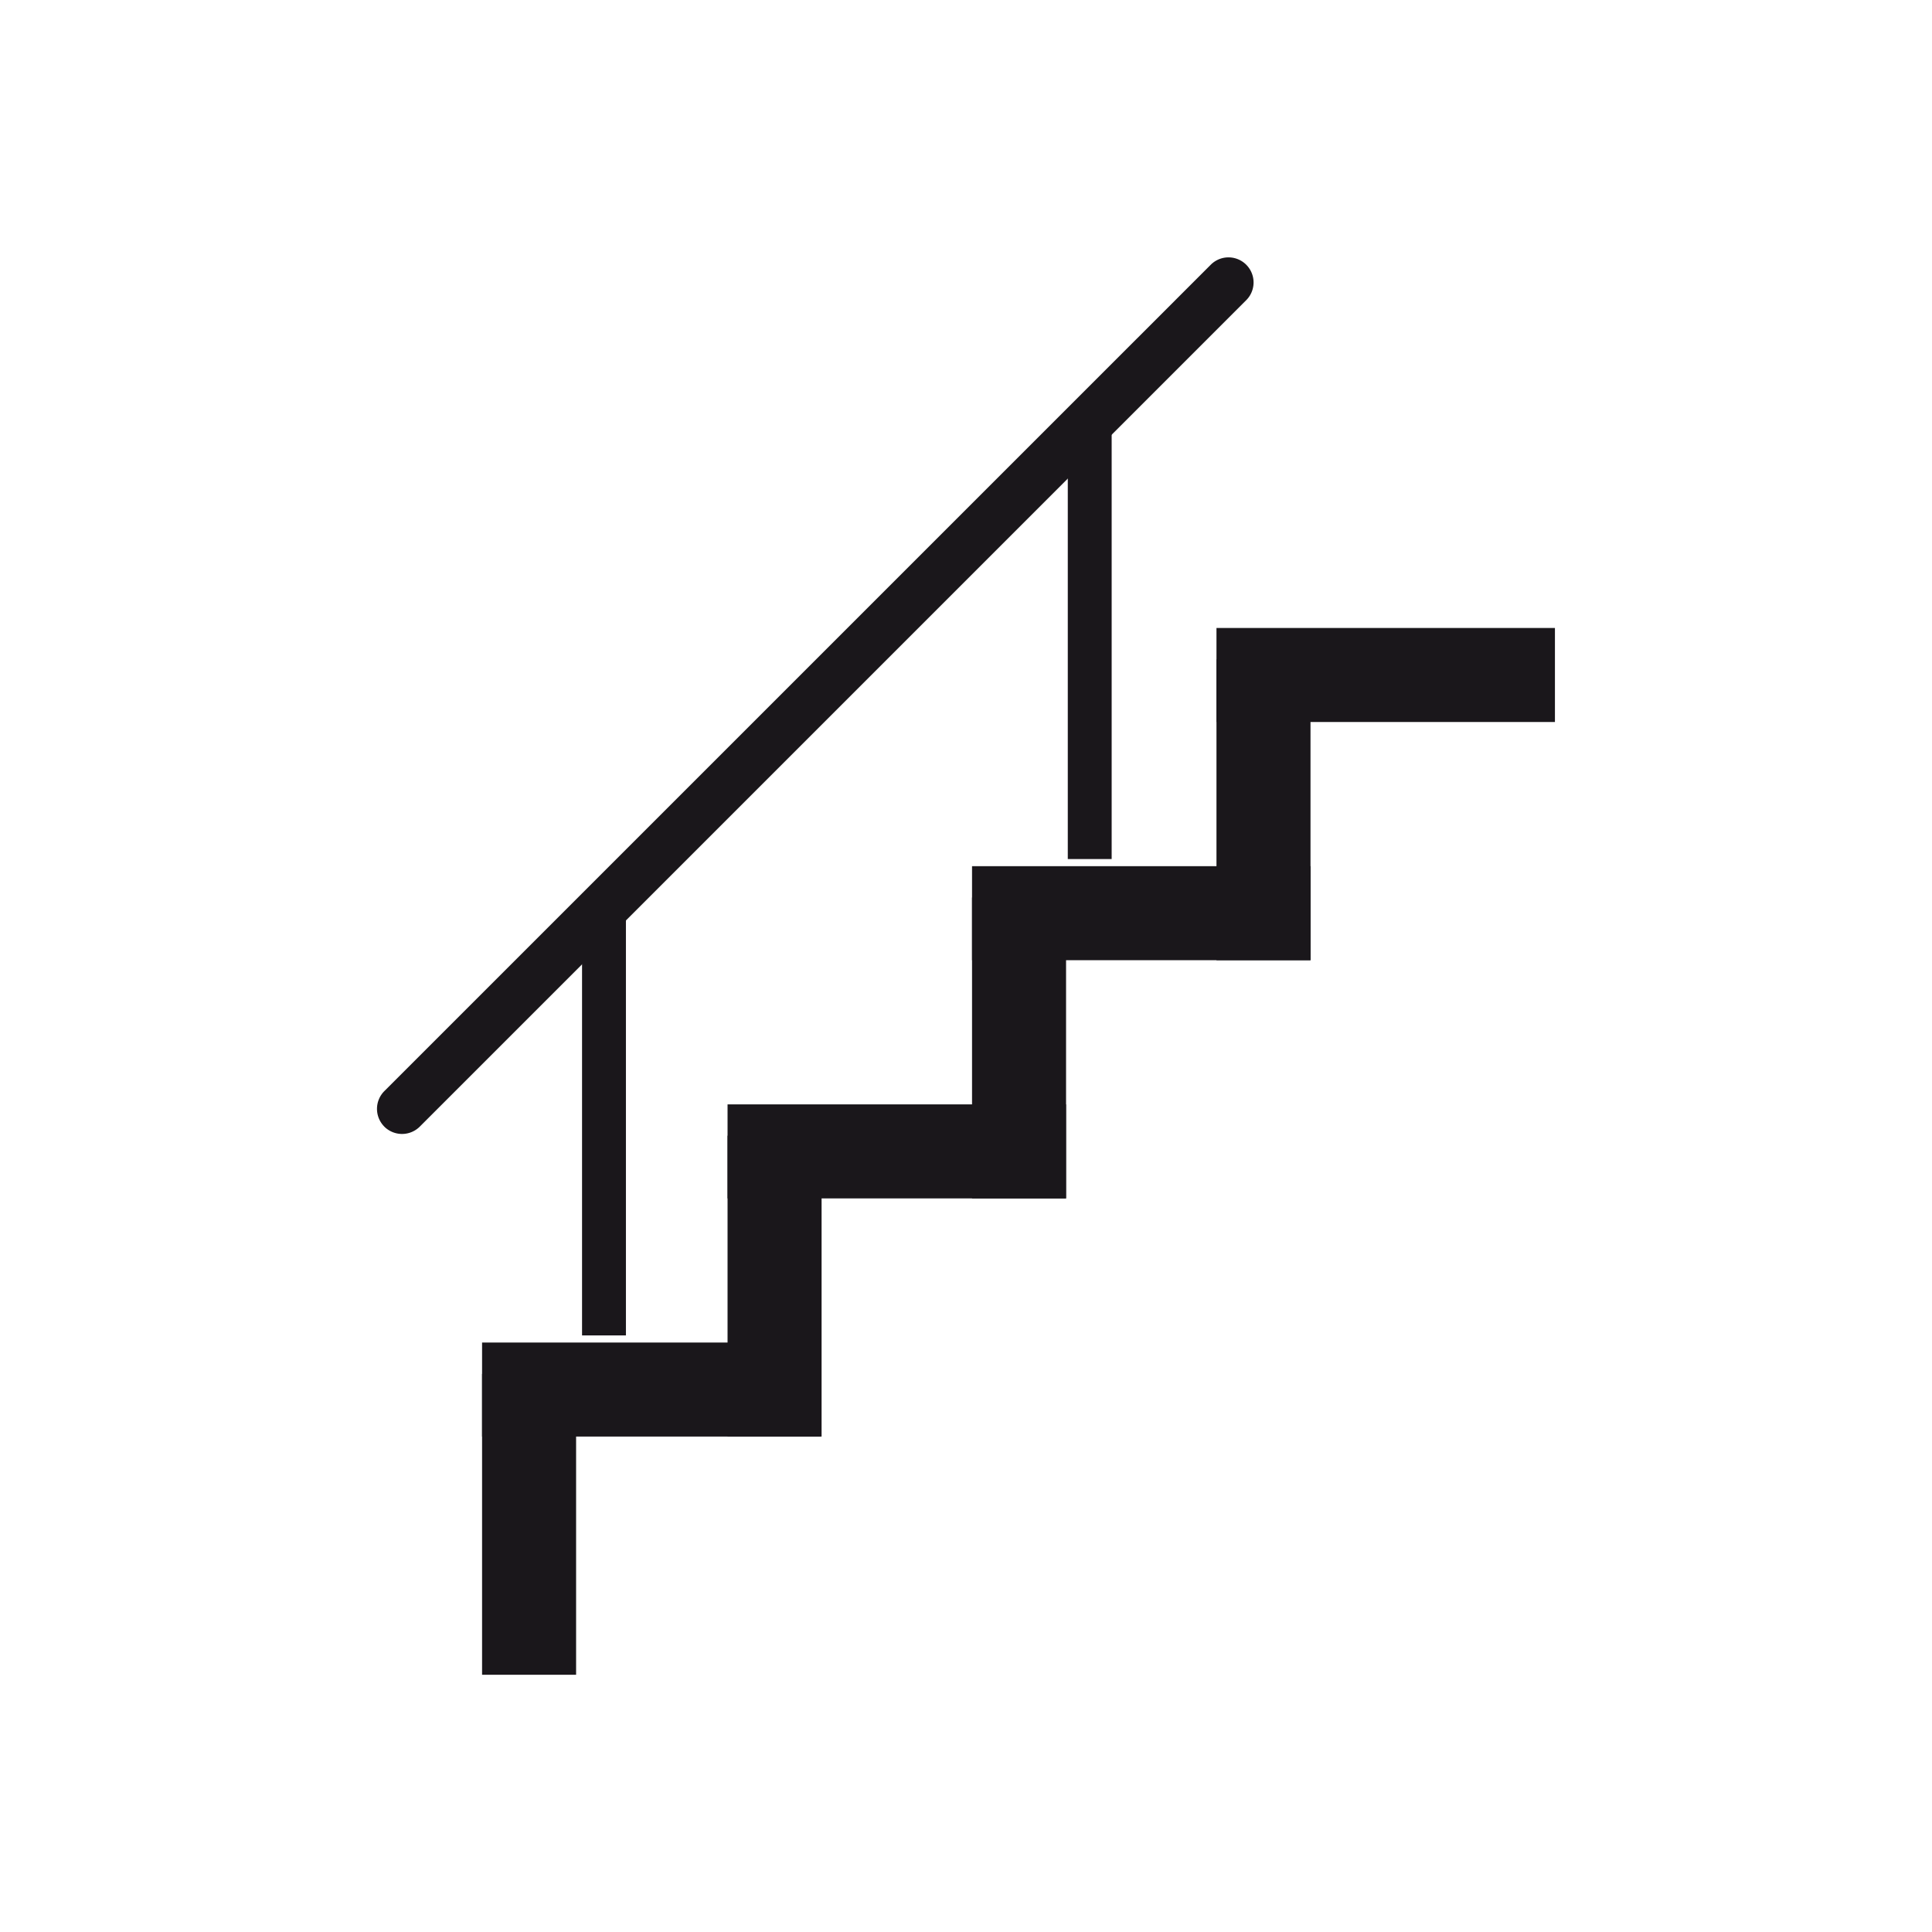 <svg xmlns="http://www.w3.org/2000/svg" xmlns:xlink="http://www.w3.org/1999/xlink" width="48" height="48" viewBox="0 0 48 48">
  <defs>
    <clipPath id="clip-path">
      <rect id="img" width="48" height="48" transform="translate(50 15)" fill="#2e2f2f" stroke="#707070" stroke-width="2"/>
    </clipPath>
    <clipPath id="clip-path-2">
      <rect id="Rectangle_2601" data-name="Rectangle 2601" width="29.265" height="35.217" fill="#1a171b"/>
    </clipPath>
  </defs>
  <g id="step23-4" transform="translate(-50 -15)" clip-path="url(#clip-path)">
    <g id="Groupe_5873" data-name="Groupe 5873" transform="translate(59.367 21.391)">
      <rect id="Rectangle_2591" data-name="Rectangle 2591" width="2.336" height="7.475" transform="translate(2.61 27.743)" fill="#1a171b"/>
      <rect id="Rectangle_2592" data-name="Rectangle 2592" width="8.409" height="2.336" transform="translate(2.61 26.964)" fill="#1a171b"/>
      <rect id="Rectangle_2593" data-name="Rectangle 2593" width="2.336" height="7.475" transform="translate(8.709 21.825)" fill="#1a171b"/>
      <rect id="Rectangle_2594" data-name="Rectangle 2594" width="8.409" height="2.336" transform="translate(8.709 21.047)" fill="#1a171b"/>
      <rect id="Rectangle_2595" data-name="Rectangle 2595" width="2.336" height="7.475" transform="translate(14.783 15.908)" fill="#1a171b"/>
      <rect id="Rectangle_2596" data-name="Rectangle 2596" width="8.409" height="2.336" transform="translate(14.783 15.129)" fill="#1a171b"/>
      <rect id="Rectangle_2597" data-name="Rectangle 2597" width="2.336" height="7.475" transform="translate(20.856 9.99)" fill="#1a171b"/>
      <rect id="Rectangle_2598" data-name="Rectangle 2598" width="8.409" height="2.336" transform="translate(20.856 9.211)" fill="#1a171b"/>
      <rect id="Rectangle_2599" data-name="Rectangle 2599" width="1.09" height="10.978" transform="translate(5.094 15.809)" fill="#1a171b"/>
      <rect id="Rectangle_2600" data-name="Rectangle 2600" width="1.09" height="10.978" transform="translate(17.162 3.974)" fill="#1a171b"/>
      <g id="Groupe_5872" data-name="Groupe 5872">
        <g id="Groupe_5871" data-name="Groupe 5871" clip-path="url(#clip-path-2)">
          <path id="Tracé_6704" data-name="Tracé 6704" d="M.181,21.6h0a.625.625,0,0,0,.881,0L21.6,1.062a.623.623,0,0,0-.881-.881L.181,20.718a.625.625,0,0,0,0,.881" transform="translate(0 0)" fill="#1a171b"/>
        </g>
      </g>
    </g>
  </g>
</svg>
